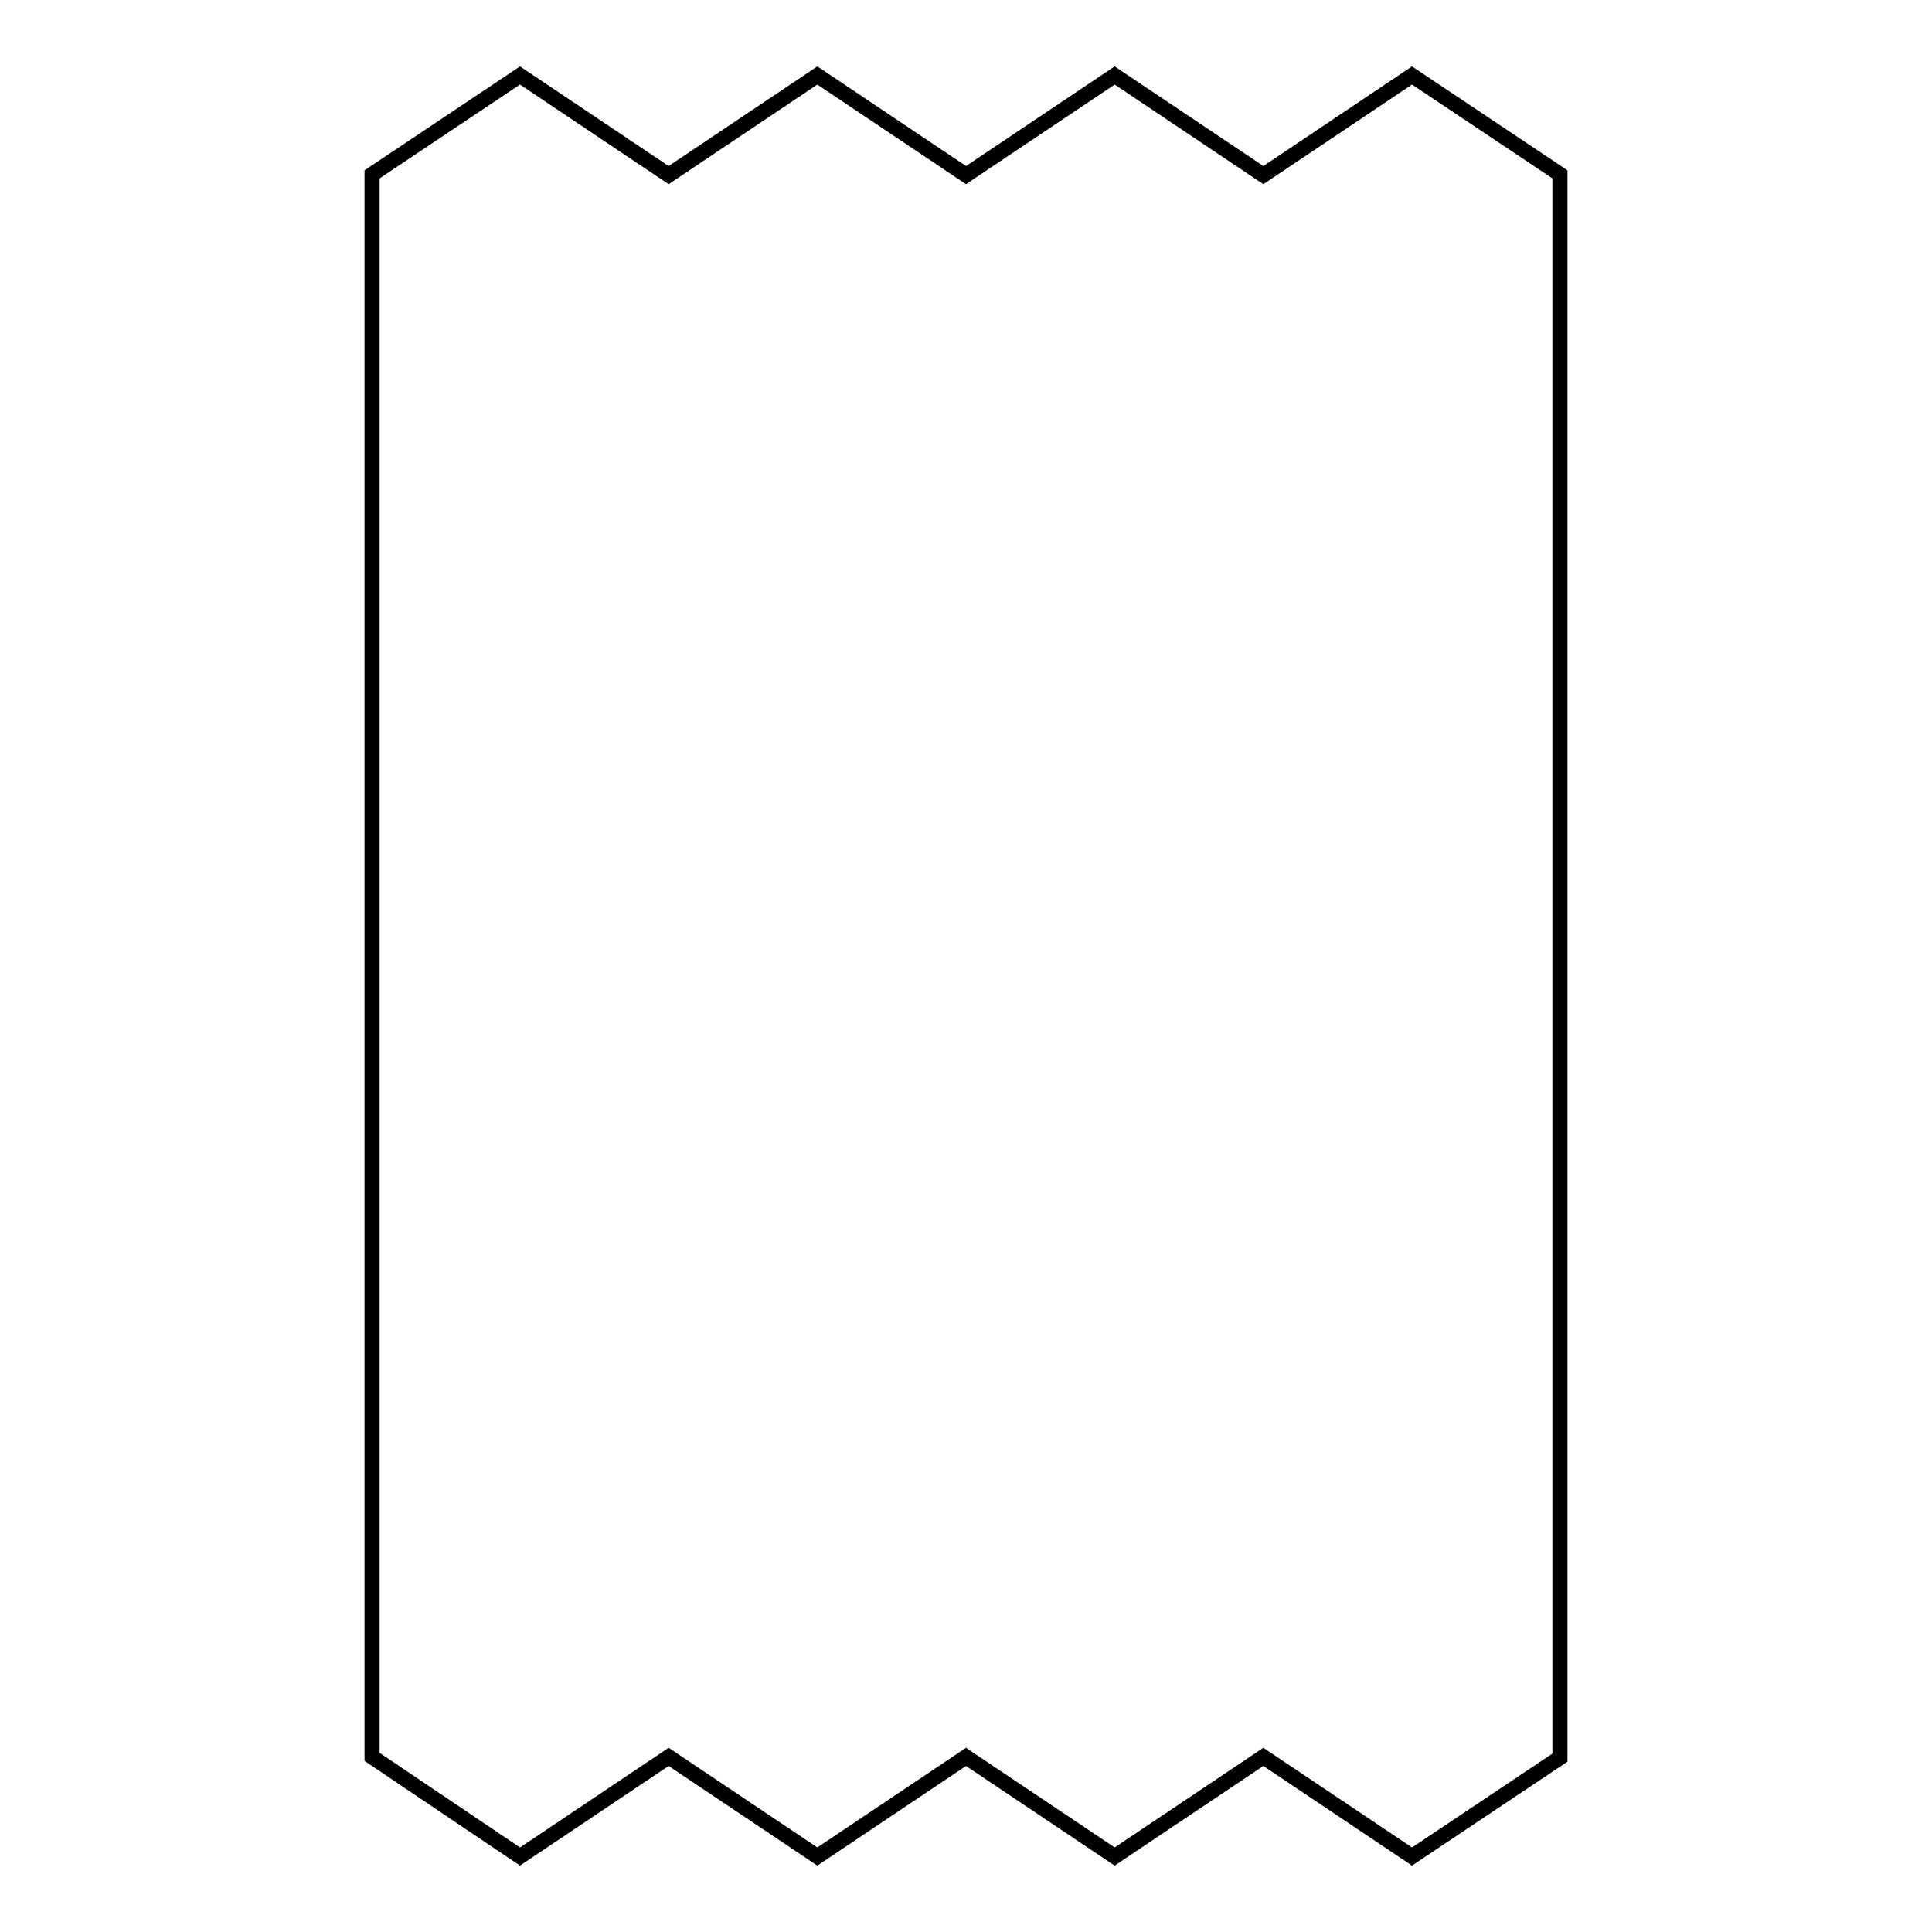<?xml version="1.0" encoding="utf-8"?>
<!-- Svg Vector Icons : http://www.onlinewebfonts.com/icon -->
<!DOCTYPE svg PUBLIC "-//W3C//DTD SVG 1.1//EN" "http://www.w3.org/Graphics/SVG/1.1/DTD/svg11.dtd">
<svg version="1.1" xmlns="http://www.w3.org/2000/svg" xmlns:xlink="http://www.w3.org/1999/xlink" x="0px" y="0px" viewBox="0 0 256 256" enable-background="new 0 0 256 256" xml:space="preserve">
<g> <path stroke-width="2" fill-opacity="0" stroke="#000000"  d="M187.1,10l-19.7,13.2L147.7,10L128,23.2L108.3,10L88.6,23.2L68.9,10L49.3,23.1v74.5v60.7v74.5L68.9,246 l19.7-13.2l19.7,13.2l19.7-13.2l19.7,13.2l19.7-13.2l19.7,13.2l19.6-13.1v-74.5V97.6V23.1L187.1,10z"/></g>
</svg>